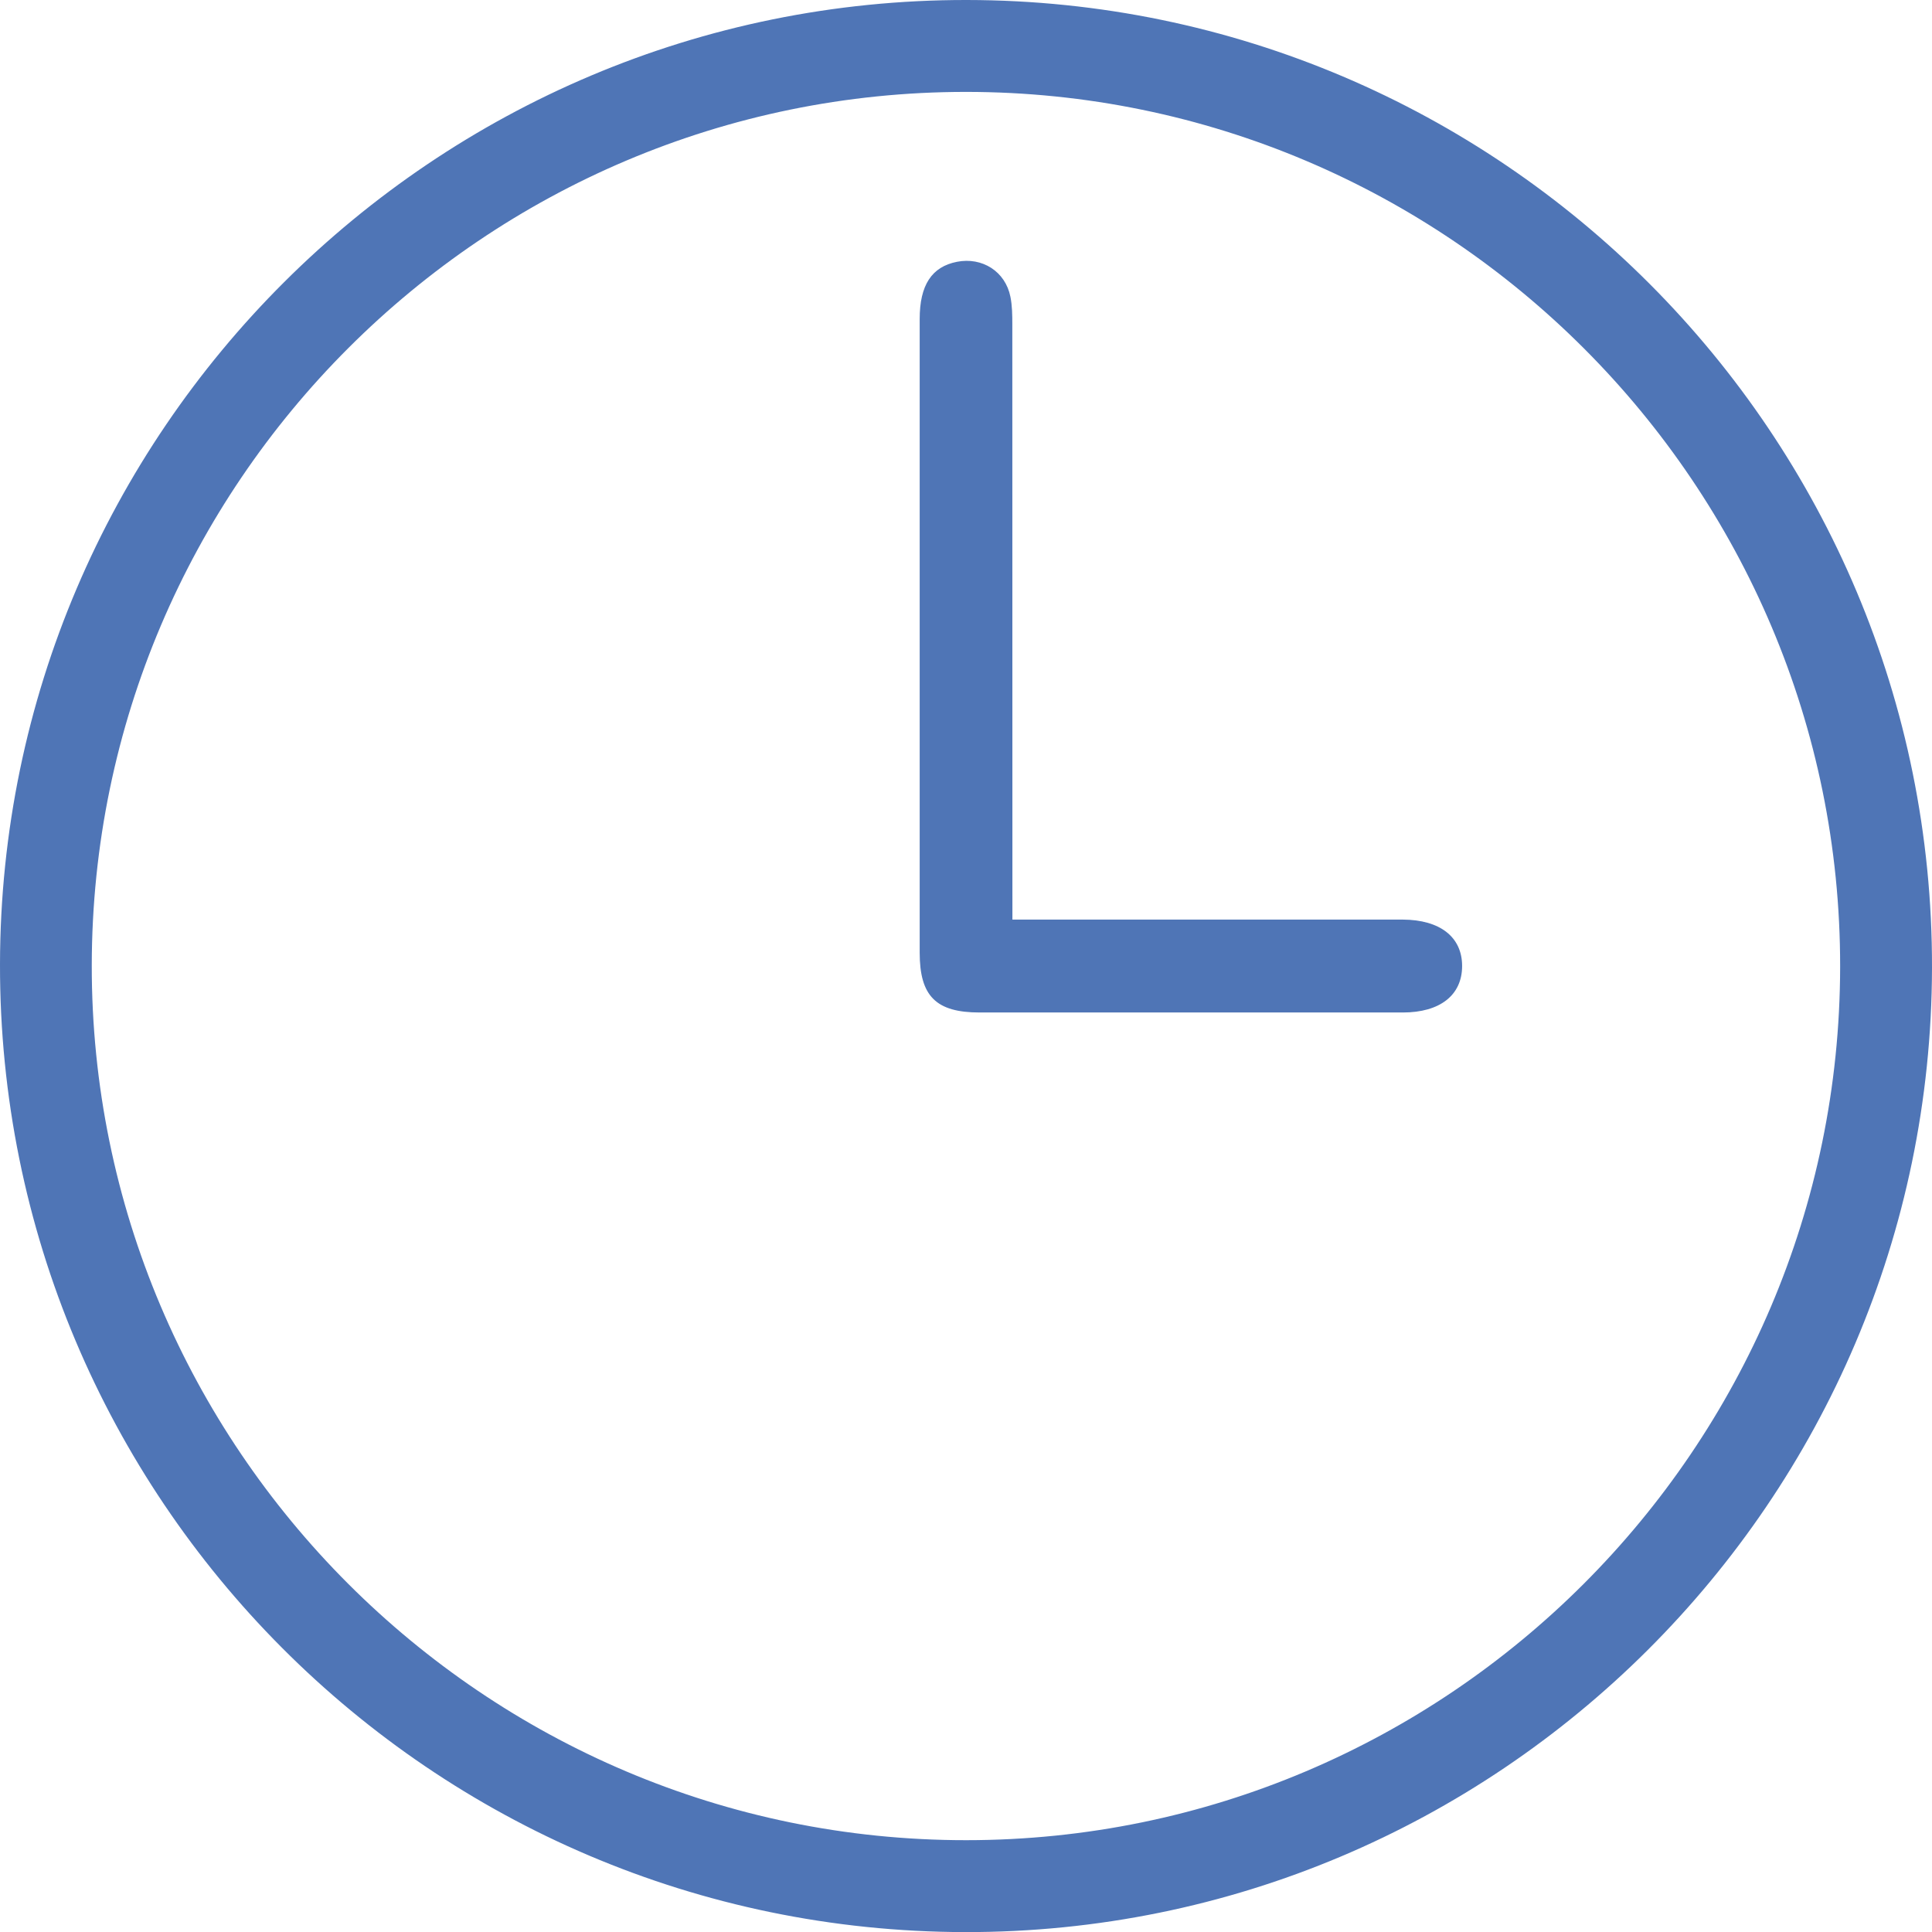 <?xml version="1.0" encoding="UTF-8"?> <svg xmlns="http://www.w3.org/2000/svg" id="_Слой_2" data-name="Слой 2" viewBox="0 0 425.27 425.29"> <defs> <style> .cls-1 { fill: #4f75b6; } </style> </defs> <g id="_Слой_1-2" data-name="Слой 1"> <g> <path class="cls-1" d="M212.83,0c117.44,.14,212.68,95.64,212.44,213.05-.24,117.24-95.69,212.42-212.84,212.24C94.96,425.11-.2,329.66,0,212.21,.2,95.02,95.63-.14,212.83,0Zm-.17,405.06c105.99-.02,192.26-86.22,192.39-192.23,.13-106.14-86.28-192.61-192.45-192.6-105.99,.01-192.27,86.21-192.4,192.22-.13,106.11,86.31,192.63,192.45,192.61Z"></path> <path class="cls-1" d="M222.84,202.42h83.76c.73,0,1.46,0,2.19,0,8.2,.04,13.06,3.85,13.05,10.23-.01,6.39-4.85,10.22-13.06,10.22-31.04,.01-62.09,.01-93.13,0-9.62,0-13.21-3.59-13.21-13.18-.01-46.49,0-92.98,0-139.47,0-7.46,2.65-11.5,8.19-12.59,5.58-1.1,10.67,2.13,11.78,7.69,.4,1.98,.42,4.05,.42,6.08,.02,41.97,.02,83.95,.02,125.92,0,1.56,0,3.13,0,5.1Z"></path> </g> </g> </svg> 